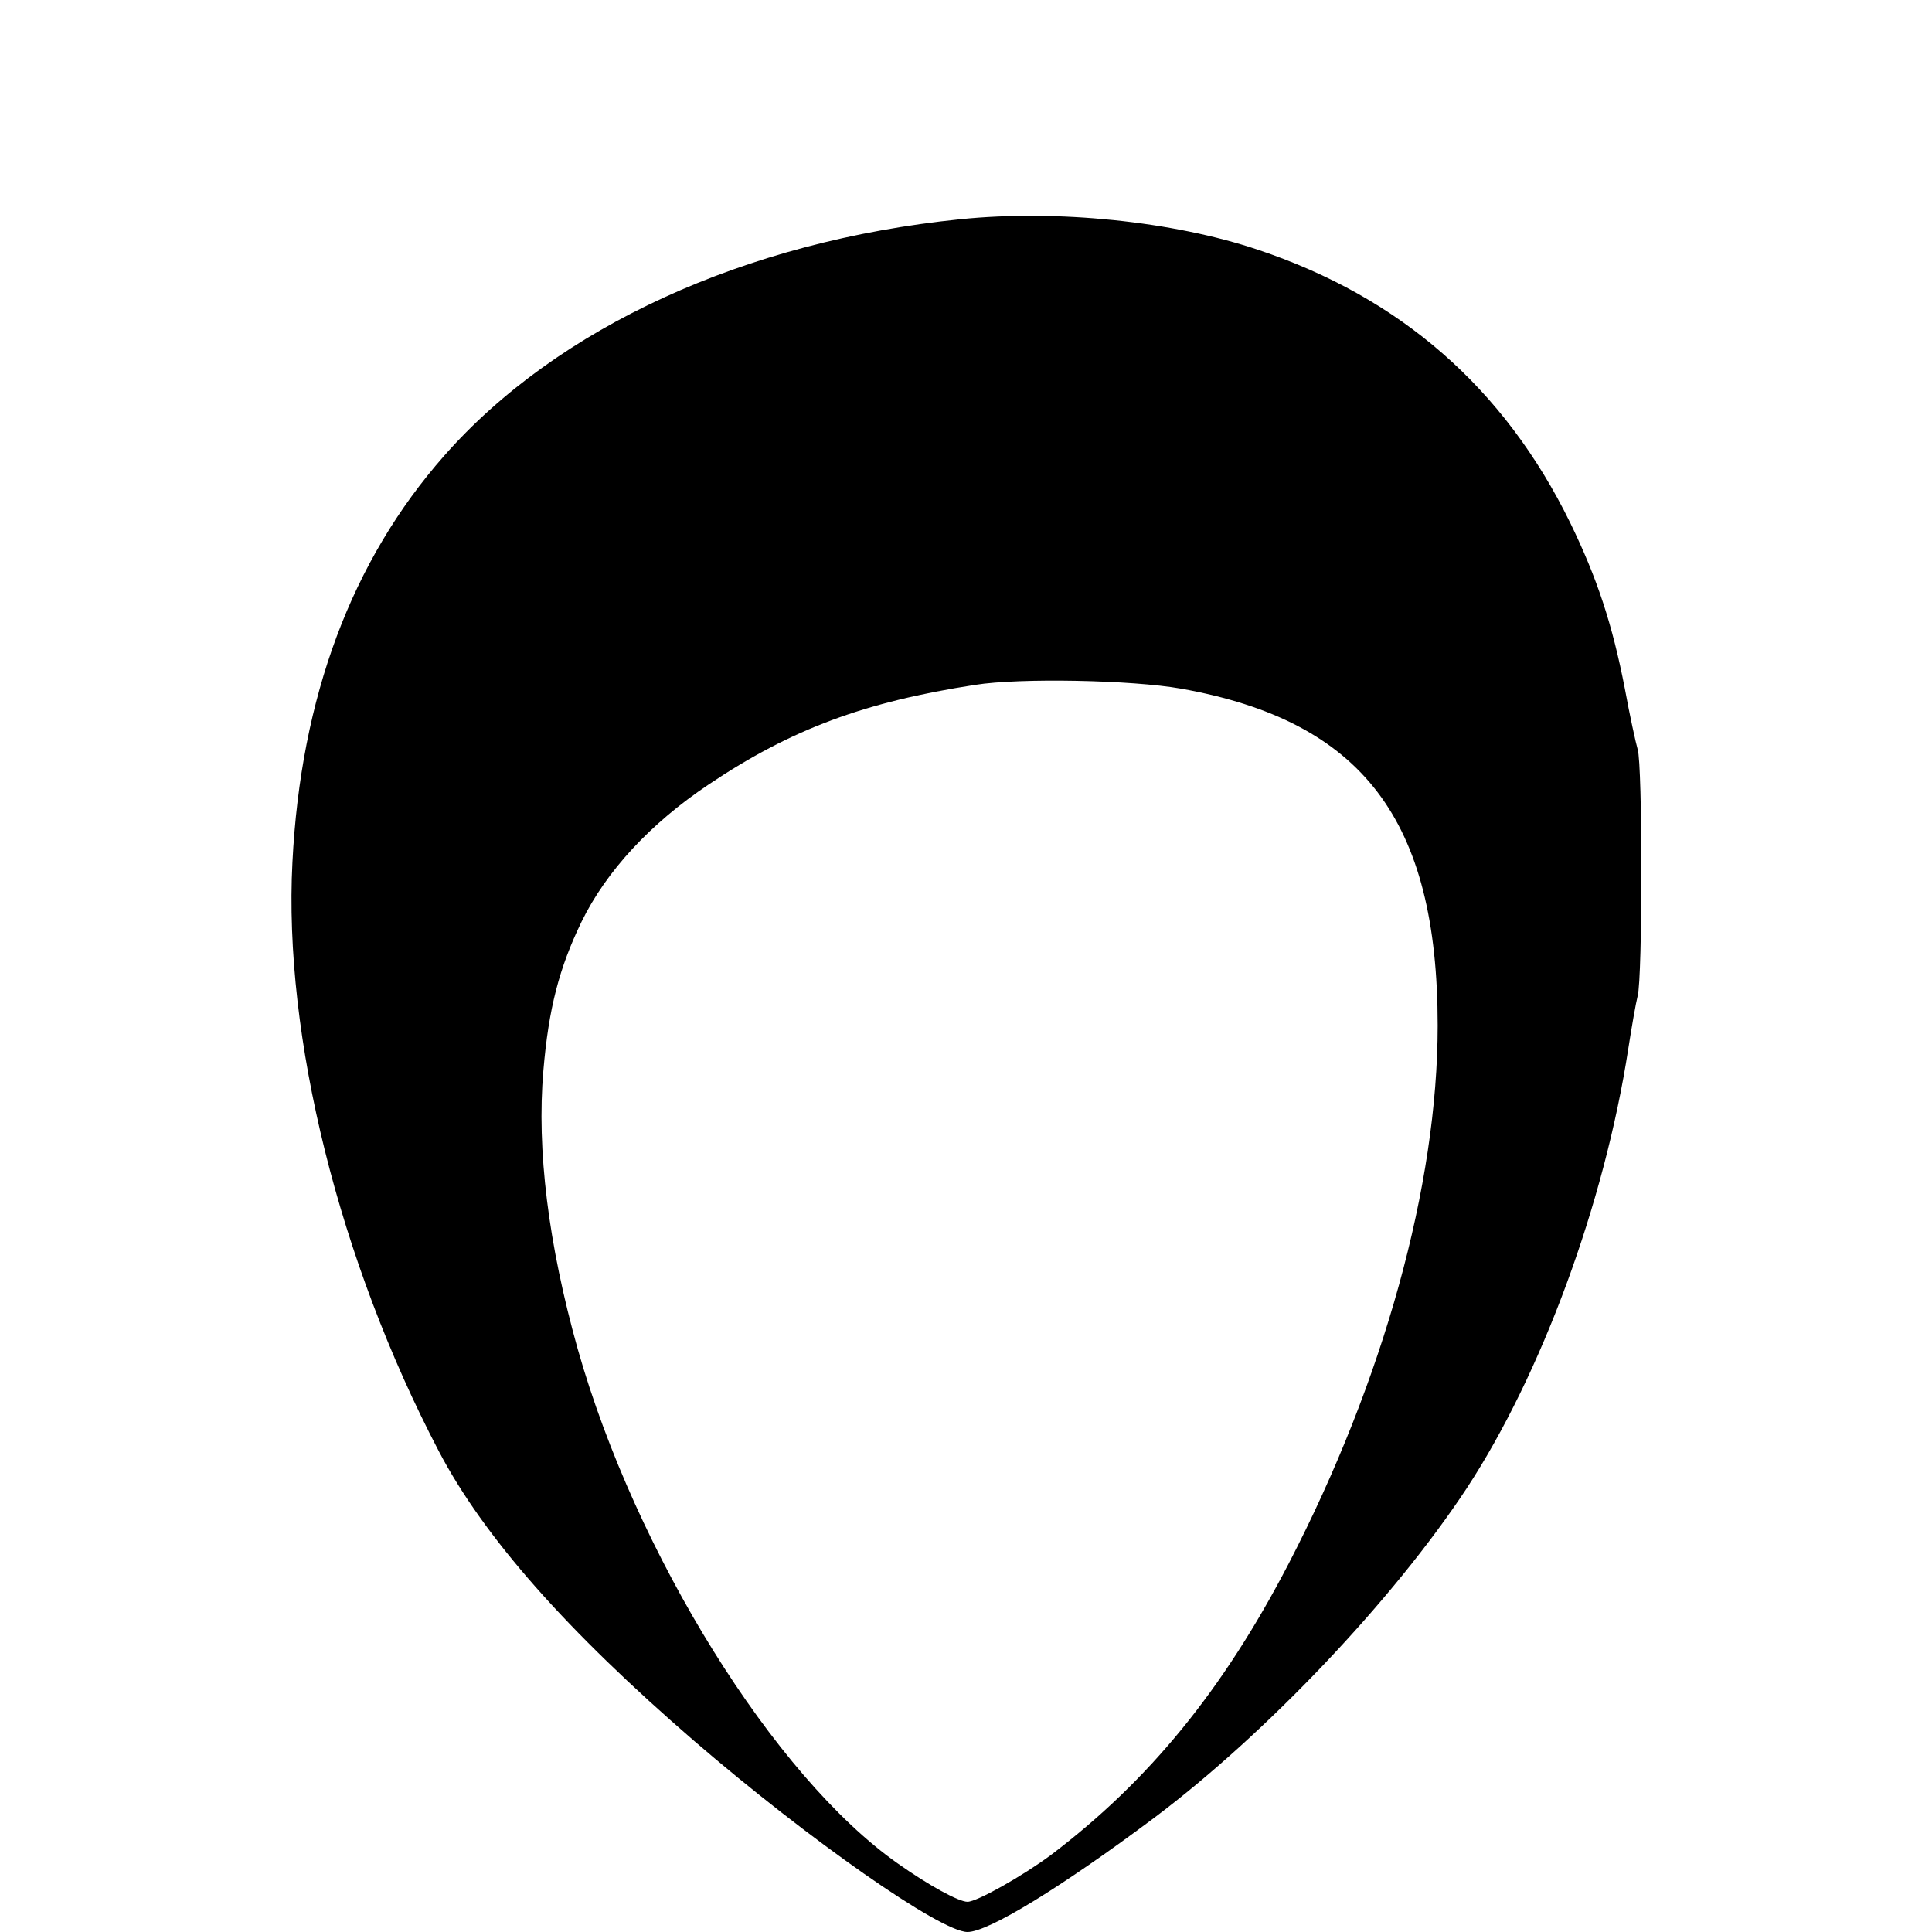 <?xml version="1.0" standalone="no"?>
<!DOCTYPE svg PUBLIC "-//W3C//DTD SVG 20010904//EN"
 "http://www.w3.org/TR/2001/REC-SVG-20010904/DTD/svg10.dtd">
<svg version="1.0" xmlns="http://www.w3.org/2000/svg"
 width="512pt" height="512pt" viewBox="0 0 512 512"
 preserveAspectRatio="xMidYMid meet">
<g transform="translate(0,512) scale(0.1,-0.1)"
fill="#000000" stroke="none">
<path d="M2545 4539 c-570 -58 -1068 -286 -1368 -627 -245 -278 -380 -639
-402 -1077 -24 -461 124 -1057 388 -1561 119 -227 339 -476 677 -768 304 -262
653 -506 724 -506 55 0 248 118 494 302 297 223 634 578 829 874 198 302 365
755 428 1164 9 58 20 121 25 141 13 47 13 613 0 653 -5 17 -21 90 -34 161 -33
170 -73 292 -145 440 -175 357 -450 597 -827 723 -226 76 -534 107 -789 81z
m585 -1244 c481 -86 680 -347 680 -893 0 -422 -143 -940 -395 -1426 -174 -335
-370 -575 -630 -772 -74 -55 -196 -124 -221 -124 -23 0 -102 43 -184 101 -328
230 -695 821 -849 1364 -78 278 -109 528 -91 738 14 165 42 272 101 394 66
135 183 261 337 364 219 147 414 219 706 264 119 19 416 13 546 -10z"/>
</g>
</svg>
